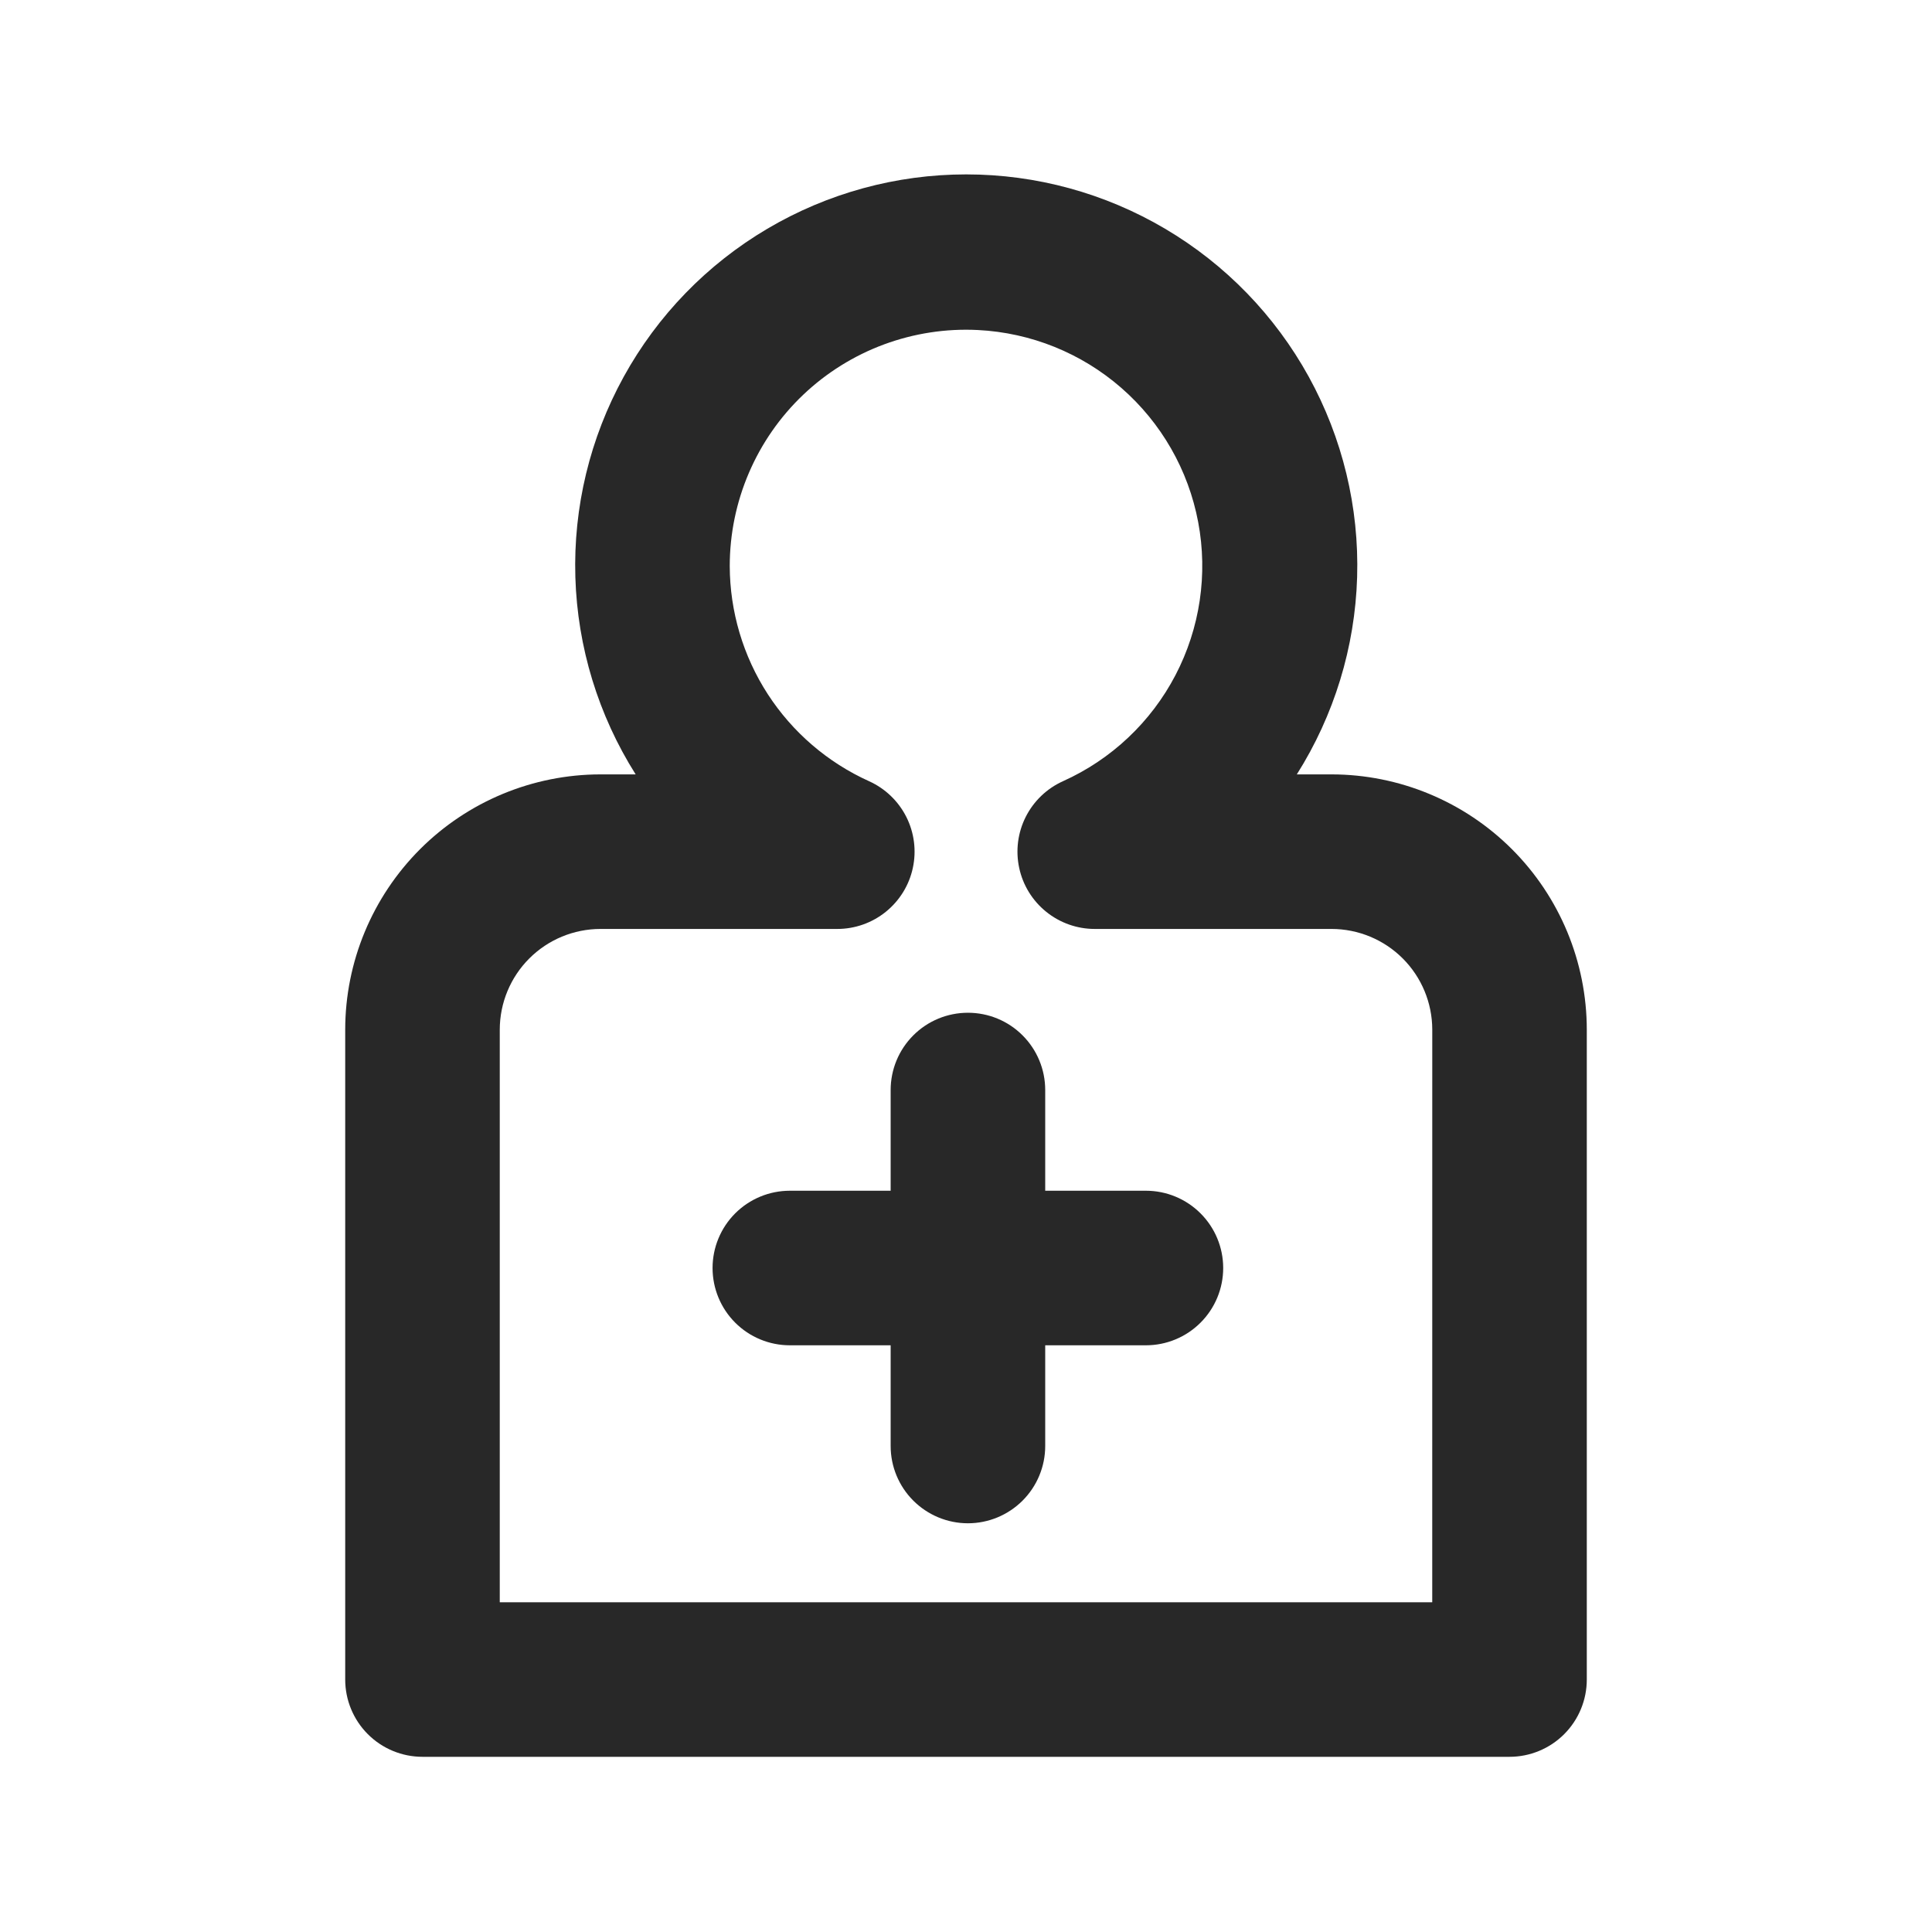 <svg width="56" height="56" viewBox="0 0 56 56" fill="none" xmlns="http://www.w3.org/2000/svg">
<path d="M38.596 22.446H37.589C38.672 20.731 39.276 18.757 39.337 16.73C39.398 14.703 38.913 12.696 37.935 10.92C36.956 9.143 35.519 7.662 33.772 6.631C32.026 5.599 30.035 5.055 28.007 5.055C25.979 5.055 23.988 5.599 22.241 6.631C20.495 7.662 19.058 9.143 18.079 10.92C17.1 12.696 16.616 14.703 16.677 16.73C16.738 18.757 17.342 20.731 18.425 22.446H17.404C15.443 22.448 13.562 23.228 12.175 24.615C10.789 26.002 10.008 27.882 10.006 29.843V48.682C10.006 49.276 10.242 49.846 10.662 50.266C11.082 50.686 11.652 50.922 12.246 50.922H43.754C44.348 50.922 44.918 50.686 45.338 50.266C45.758 49.846 45.994 49.276 45.994 48.682V29.843C45.992 27.882 45.212 26.002 43.825 24.615C42.438 23.228 40.558 22.448 38.596 22.446ZM41.514 46.442H14.486V29.843C14.487 29.07 14.795 28.328 15.342 27.781C15.889 27.234 16.63 26.927 17.404 26.926H24.269C24.782 26.926 25.278 26.75 25.677 26.428C26.075 26.106 26.352 25.658 26.459 25.157C26.567 24.656 26.5 24.133 26.269 23.676C26.038 23.219 25.657 22.855 25.191 22.644C23.99 22.102 22.971 21.226 22.254 20.12C21.538 19.014 21.156 17.725 21.152 16.408C21.152 15.479 21.341 14.56 21.707 13.707C22.073 12.853 22.608 12.083 23.281 11.443C23.954 10.803 24.75 10.307 25.621 9.984C26.492 9.662 27.419 9.519 28.346 9.566C29.881 9.643 31.345 10.234 32.503 11.244C33.661 12.254 34.446 13.624 34.73 15.134C35.015 16.644 34.783 18.206 34.072 19.569C33.361 20.931 32.212 22.014 30.81 22.644C30.343 22.855 29.963 23.219 29.732 23.676C29.501 24.133 29.434 24.656 29.542 25.157C29.649 25.658 29.925 26.106 30.324 26.428C30.722 26.75 31.219 26.926 31.731 26.926H38.597C39.37 26.927 40.112 27.234 40.659 27.781C41.206 28.328 41.514 29.07 41.515 29.843L41.514 46.442Z" fill="#282828"/>
<path d="M33.212 34.514H30.296V31.595C30.296 31 30.06 30.431 29.64 30.011C29.22 29.59 28.65 29.355 28.056 29.355C27.462 29.355 26.892 29.59 26.472 30.011C26.052 30.431 25.816 31 25.816 31.595V34.514H22.894C22.3 34.514 21.73 34.75 21.31 35.17C20.89 35.59 20.654 36.16 20.654 36.754C20.654 37.348 20.89 37.918 21.31 38.338C21.73 38.758 22.3 38.994 22.894 38.994H25.816V41.913C25.816 42.507 26.052 43.076 26.472 43.496C26.892 43.916 27.462 44.153 28.056 44.153C28.65 44.153 29.22 43.916 29.64 43.496C30.06 43.076 30.296 42.507 30.296 41.913V38.994H33.215C33.809 38.994 34.378 38.758 34.798 38.338C35.219 37.918 35.455 37.348 35.455 36.754C35.455 36.16 35.219 35.59 34.798 35.17C34.378 34.75 33.809 34.514 33.215 34.514H33.212Z" fill="#282828"/>
</svg>

